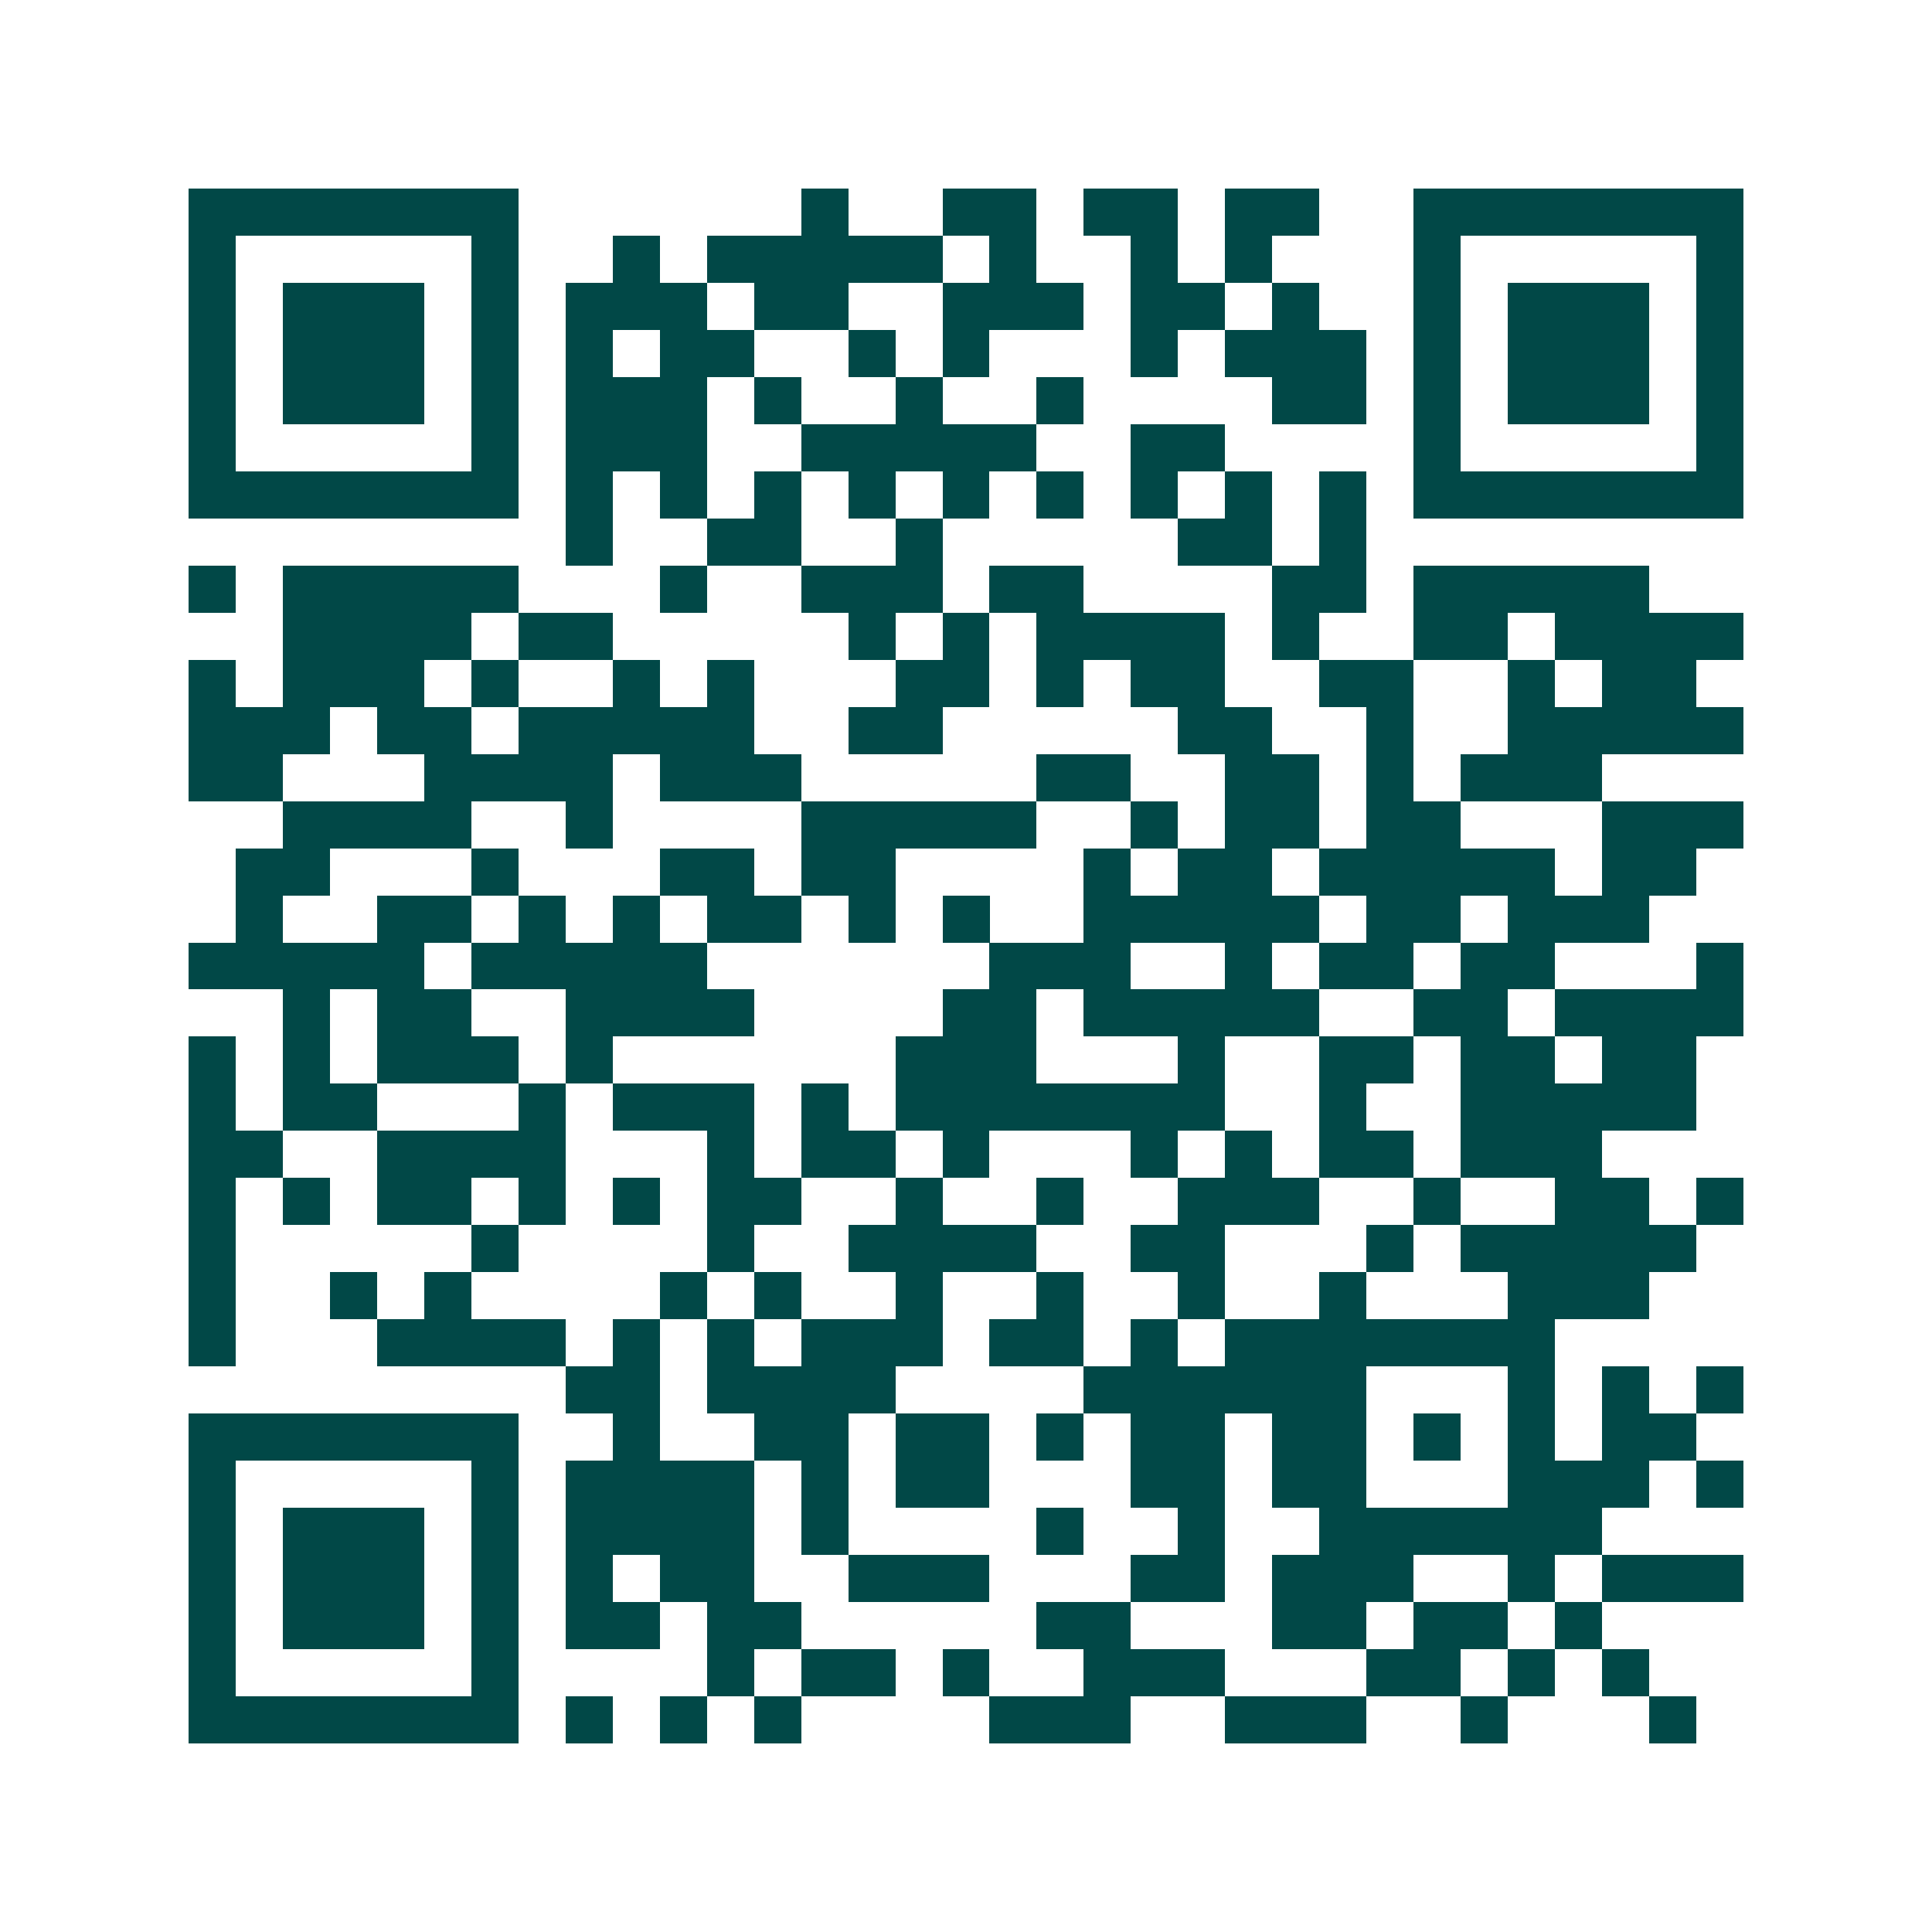 <svg xmlns="http://www.w3.org/2000/svg" width="200" height="200" viewBox="0 0 41 41" shape-rendering="crispEdges"><path fill="#ffffff" d="M0 0h41v41H0z"/><path stroke="#014847" d="M4 4.5h7m6 0h1m2 0h2m1 0h2m1 0h2m2 0h7M4 5.5h1m5 0h1m2 0h1m1 0h5m1 0h1m2 0h1m1 0h1m3 0h1m5 0h1M4 6.5h1m1 0h3m1 0h1m1 0h3m1 0h2m2 0h3m1 0h2m1 0h1m2 0h1m1 0h3m1 0h1M4 7.5h1m1 0h3m1 0h1m1 0h1m1 0h2m2 0h1m1 0h1m3 0h1m1 0h3m1 0h1m1 0h3m1 0h1M4 8.5h1m1 0h3m1 0h1m1 0h3m1 0h1m2 0h1m2 0h1m4 0h2m1 0h1m1 0h3m1 0h1M4 9.5h1m5 0h1m1 0h3m2 0h5m2 0h2m4 0h1m5 0h1M4 10.5h7m1 0h1m1 0h1m1 0h1m1 0h1m1 0h1m1 0h1m1 0h1m1 0h1m1 0h1m1 0h7M12 11.5h1m2 0h2m2 0h1m5 0h2m1 0h1M4 12.5h1m1 0h5m3 0h1m2 0h3m1 0h2m4 0h2m1 0h5M6 13.5h4m1 0h2m5 0h1m1 0h1m1 0h4m1 0h1m2 0h2m1 0h4M4 14.5h1m1 0h3m1 0h1m2 0h1m1 0h1m3 0h2m1 0h1m1 0h2m2 0h2m2 0h1m1 0h2M4 15.5h3m1 0h2m1 0h5m2 0h2m5 0h2m2 0h1m2 0h5M4 16.5h2m3 0h4m1 0h3m5 0h2m2 0h2m1 0h1m1 0h3M6 17.5h4m2 0h1m4 0h5m2 0h1m1 0h2m1 0h2m3 0h3M5 18.5h2m3 0h1m3 0h2m1 0h2m4 0h1m1 0h2m1 0h5m1 0h2M5 19.5h1m2 0h2m1 0h1m1 0h1m1 0h2m1 0h1m1 0h1m2 0h5m1 0h2m1 0h3M4 20.5h5m1 0h5m6 0h3m2 0h1m1 0h2m1 0h2m3 0h1M6 21.5h1m1 0h2m2 0h4m4 0h2m1 0h5m2 0h2m1 0h4M4 22.5h1m1 0h1m1 0h3m1 0h1m6 0h3m3 0h1m2 0h2m1 0h2m1 0h2M4 23.5h1m1 0h2m3 0h1m1 0h3m1 0h1m1 0h7m2 0h1m2 0h5M4 24.5h2m2 0h4m3 0h1m1 0h2m1 0h1m3 0h1m1 0h1m1 0h2m1 0h3M4 25.5h1m1 0h1m1 0h2m1 0h1m1 0h1m1 0h2m2 0h1m2 0h1m2 0h3m2 0h1m2 0h2m1 0h1M4 26.5h1m5 0h1m4 0h1m2 0h4m2 0h2m3 0h1m1 0h5M4 27.5h1m2 0h1m1 0h1m4 0h1m1 0h1m2 0h1m2 0h1m2 0h1m2 0h1m3 0h3M4 28.5h1m3 0h4m1 0h1m1 0h1m1 0h3m1 0h2m1 0h1m1 0h7M12 29.5h2m1 0h4m4 0h6m3 0h1m1 0h1m1 0h1M4 30.5h7m2 0h1m2 0h2m1 0h2m1 0h1m1 0h2m1 0h2m1 0h1m1 0h1m1 0h2M4 31.5h1m5 0h1m1 0h4m1 0h1m1 0h2m3 0h2m1 0h2m3 0h3m1 0h1M4 32.5h1m1 0h3m1 0h1m1 0h4m1 0h1m4 0h1m2 0h1m2 0h6M4 33.5h1m1 0h3m1 0h1m1 0h1m1 0h2m2 0h3m3 0h2m1 0h3m2 0h1m1 0h3M4 34.5h1m1 0h3m1 0h1m1 0h2m1 0h2m5 0h2m3 0h2m1 0h2m1 0h1M4 35.5h1m5 0h1m4 0h1m1 0h2m1 0h1m2 0h3m3 0h2m1 0h1m1 0h1M4 36.5h7m1 0h1m1 0h1m1 0h1m4 0h3m2 0h3m2 0h1m3 0h1"/></svg>

